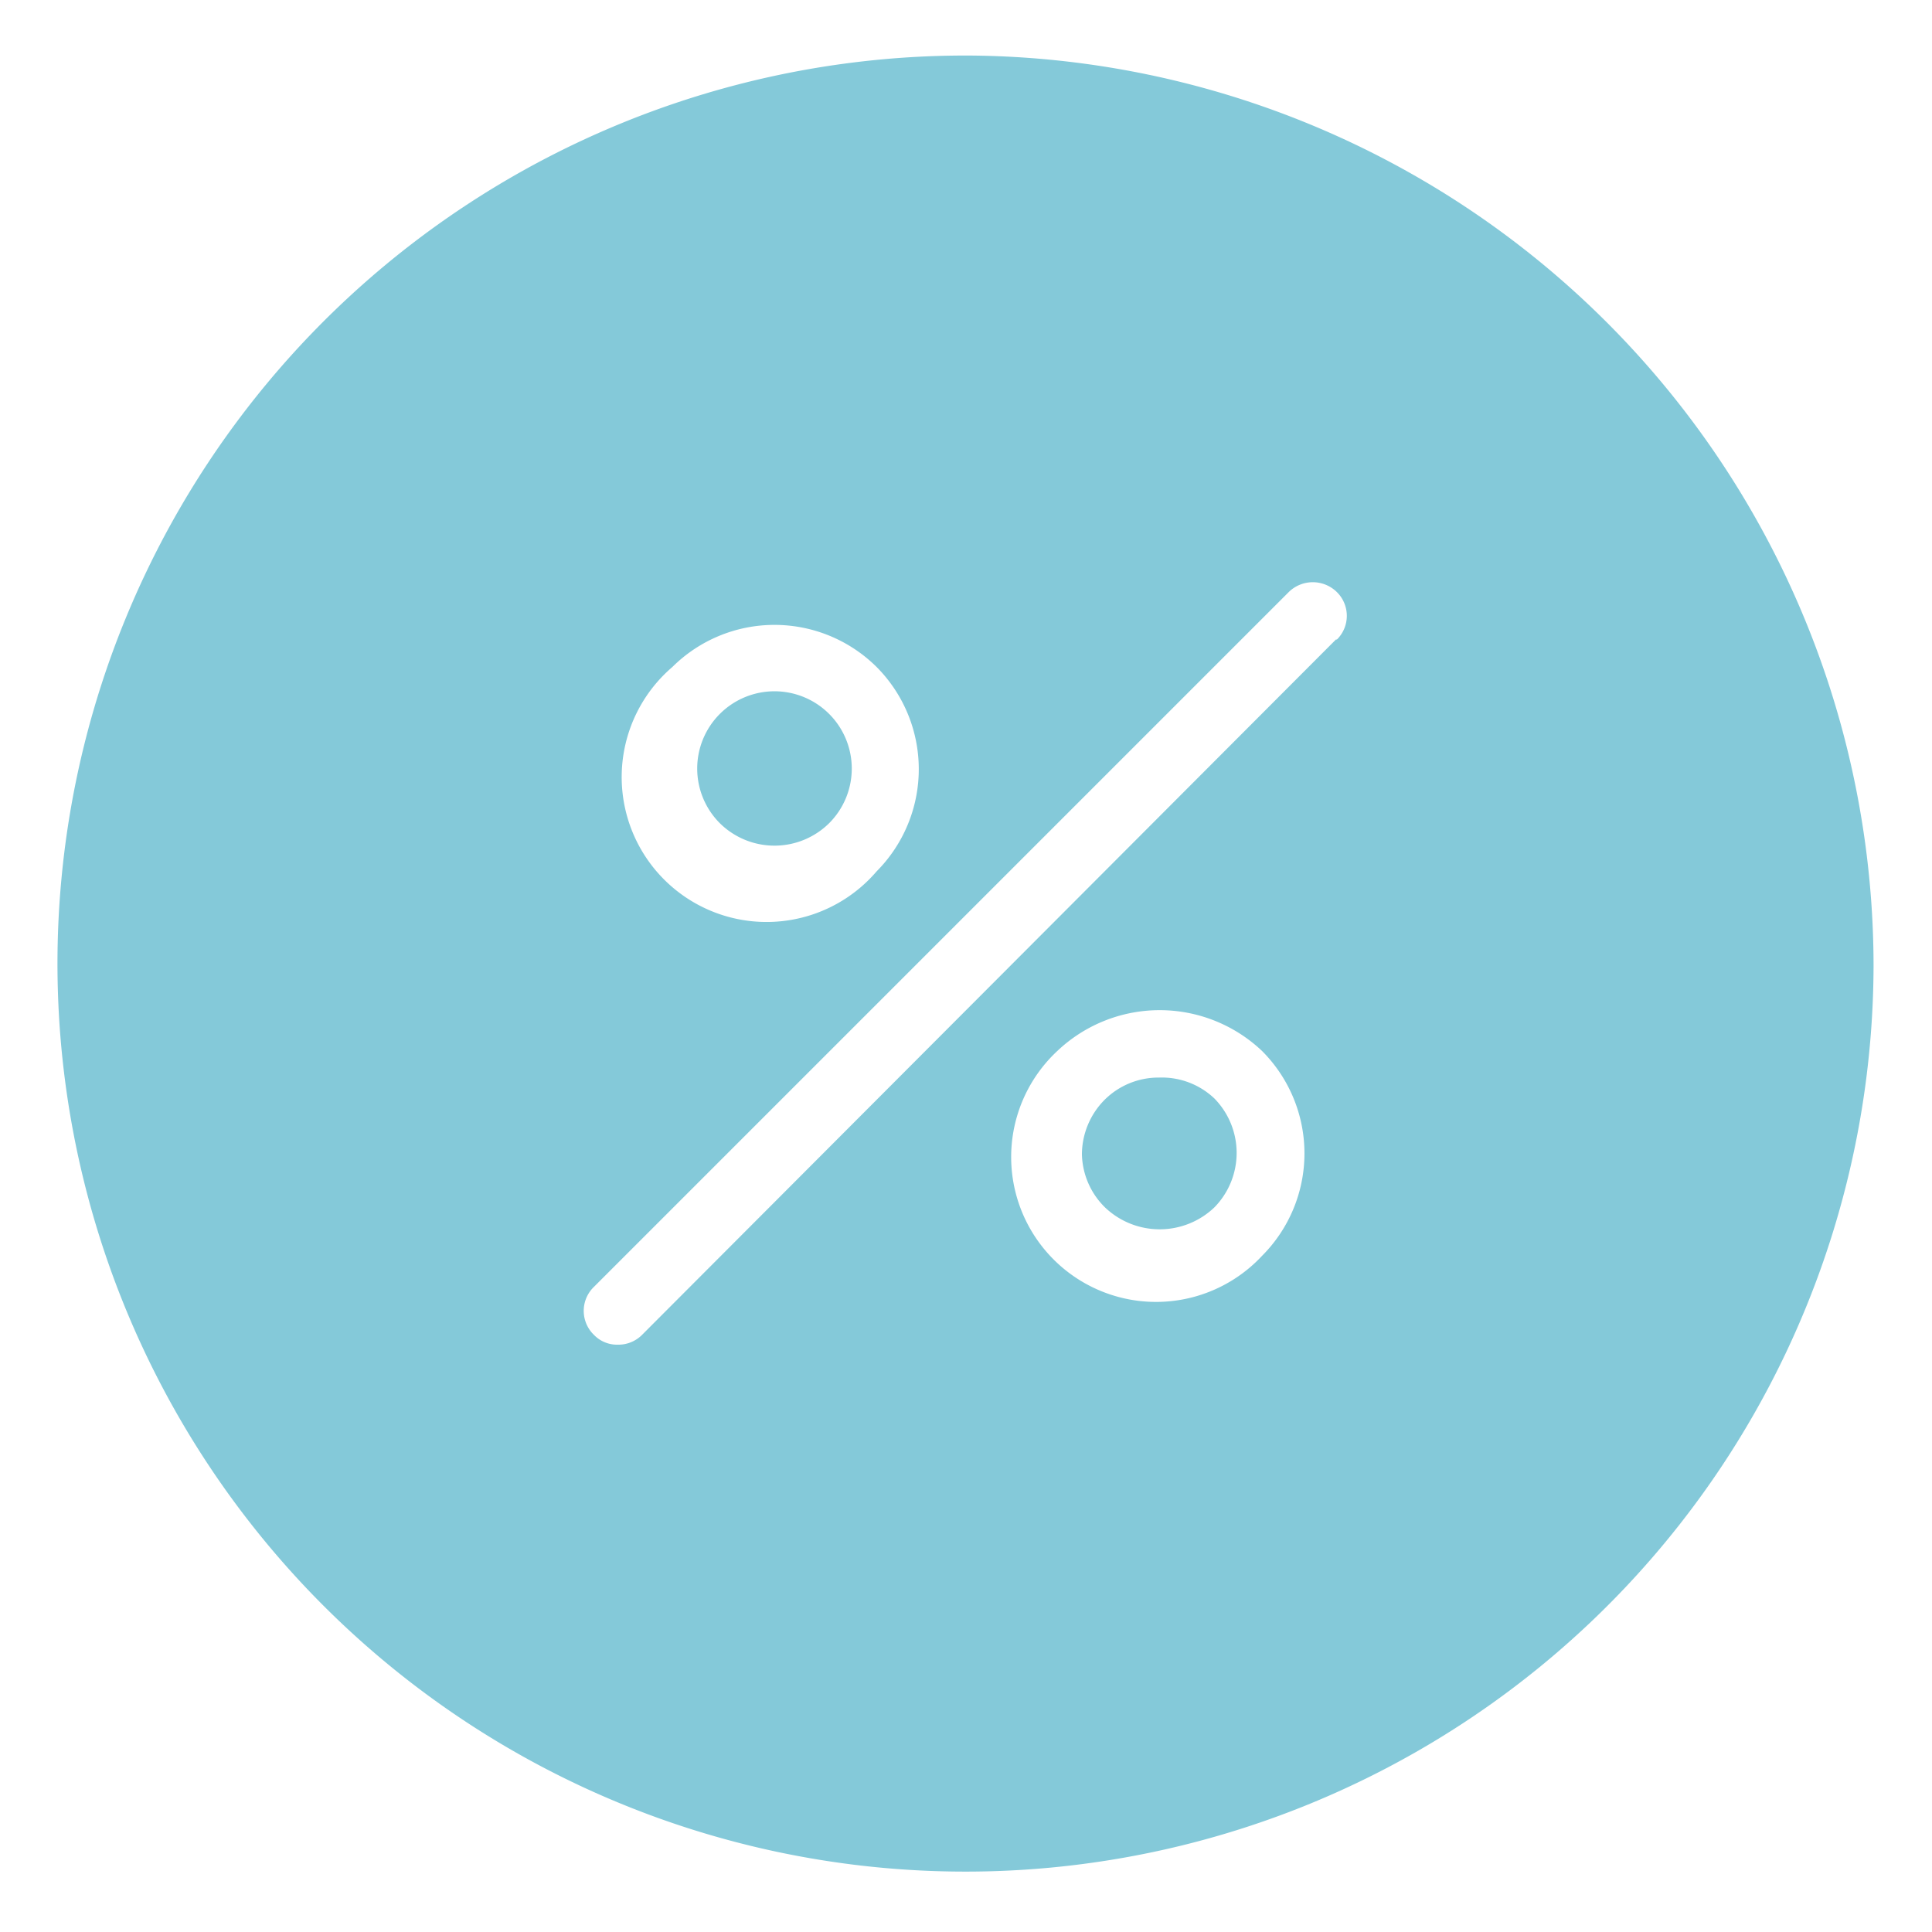 <svg id="Layer_1" data-name="Layer 1" xmlns="http://www.w3.org/2000/svg" width="40" height="40" viewBox="0 0 40 40">
  <defs>
    <style>
      .cls-1 {
        fill: #84c9d9;
      }
    </style>
  </defs>
  <title>Artboard 11</title>
  <g>
    <path class="cls-1" d="M24,22.31a1.58,1.58,0,0,0-1.13.46,1.61,1.61,0,0,0-.47,1.13A1.59,1.59,0,0,0,22.88,25a1.64,1.64,0,0,0,2.26,0,1.61,1.61,0,0,0,0-2.26A1.58,1.58,0,0,0,24,22.31Z"/>
    <path class="cls-1" d="M17.16,17.05h0a1.6,1.6,0,1,0-2.25,0A1.61,1.61,0,0,0,17.16,17.05Z"/>
    <path class="cls-1" d="M20.09,1.15A18.8,18.8,0,1,0,38.79,20,18.86,18.86,0,0,0,20.09,1.15ZM13.92,13.81a3,3,0,0,1,4.23,0,3,3,0,0,1,0,4.23h0a3,3,0,1,1-4.23-4.23ZM26.13,26a3,3,0,1,1-4.24-4.24,3.08,3.08,0,0,1,4.24,0A3,3,0,0,1,26.13,26Zm1.54-12.77L13.29,27.64a.69.69,0,0,1-.5.2.66.66,0,0,1-.49-.2.69.69,0,0,1,0-1L26.68,12.26a.71.71,0,0,1,1,0A.69.69,0,0,1,27.67,13.25Z"/>
  </g>
</svg>
